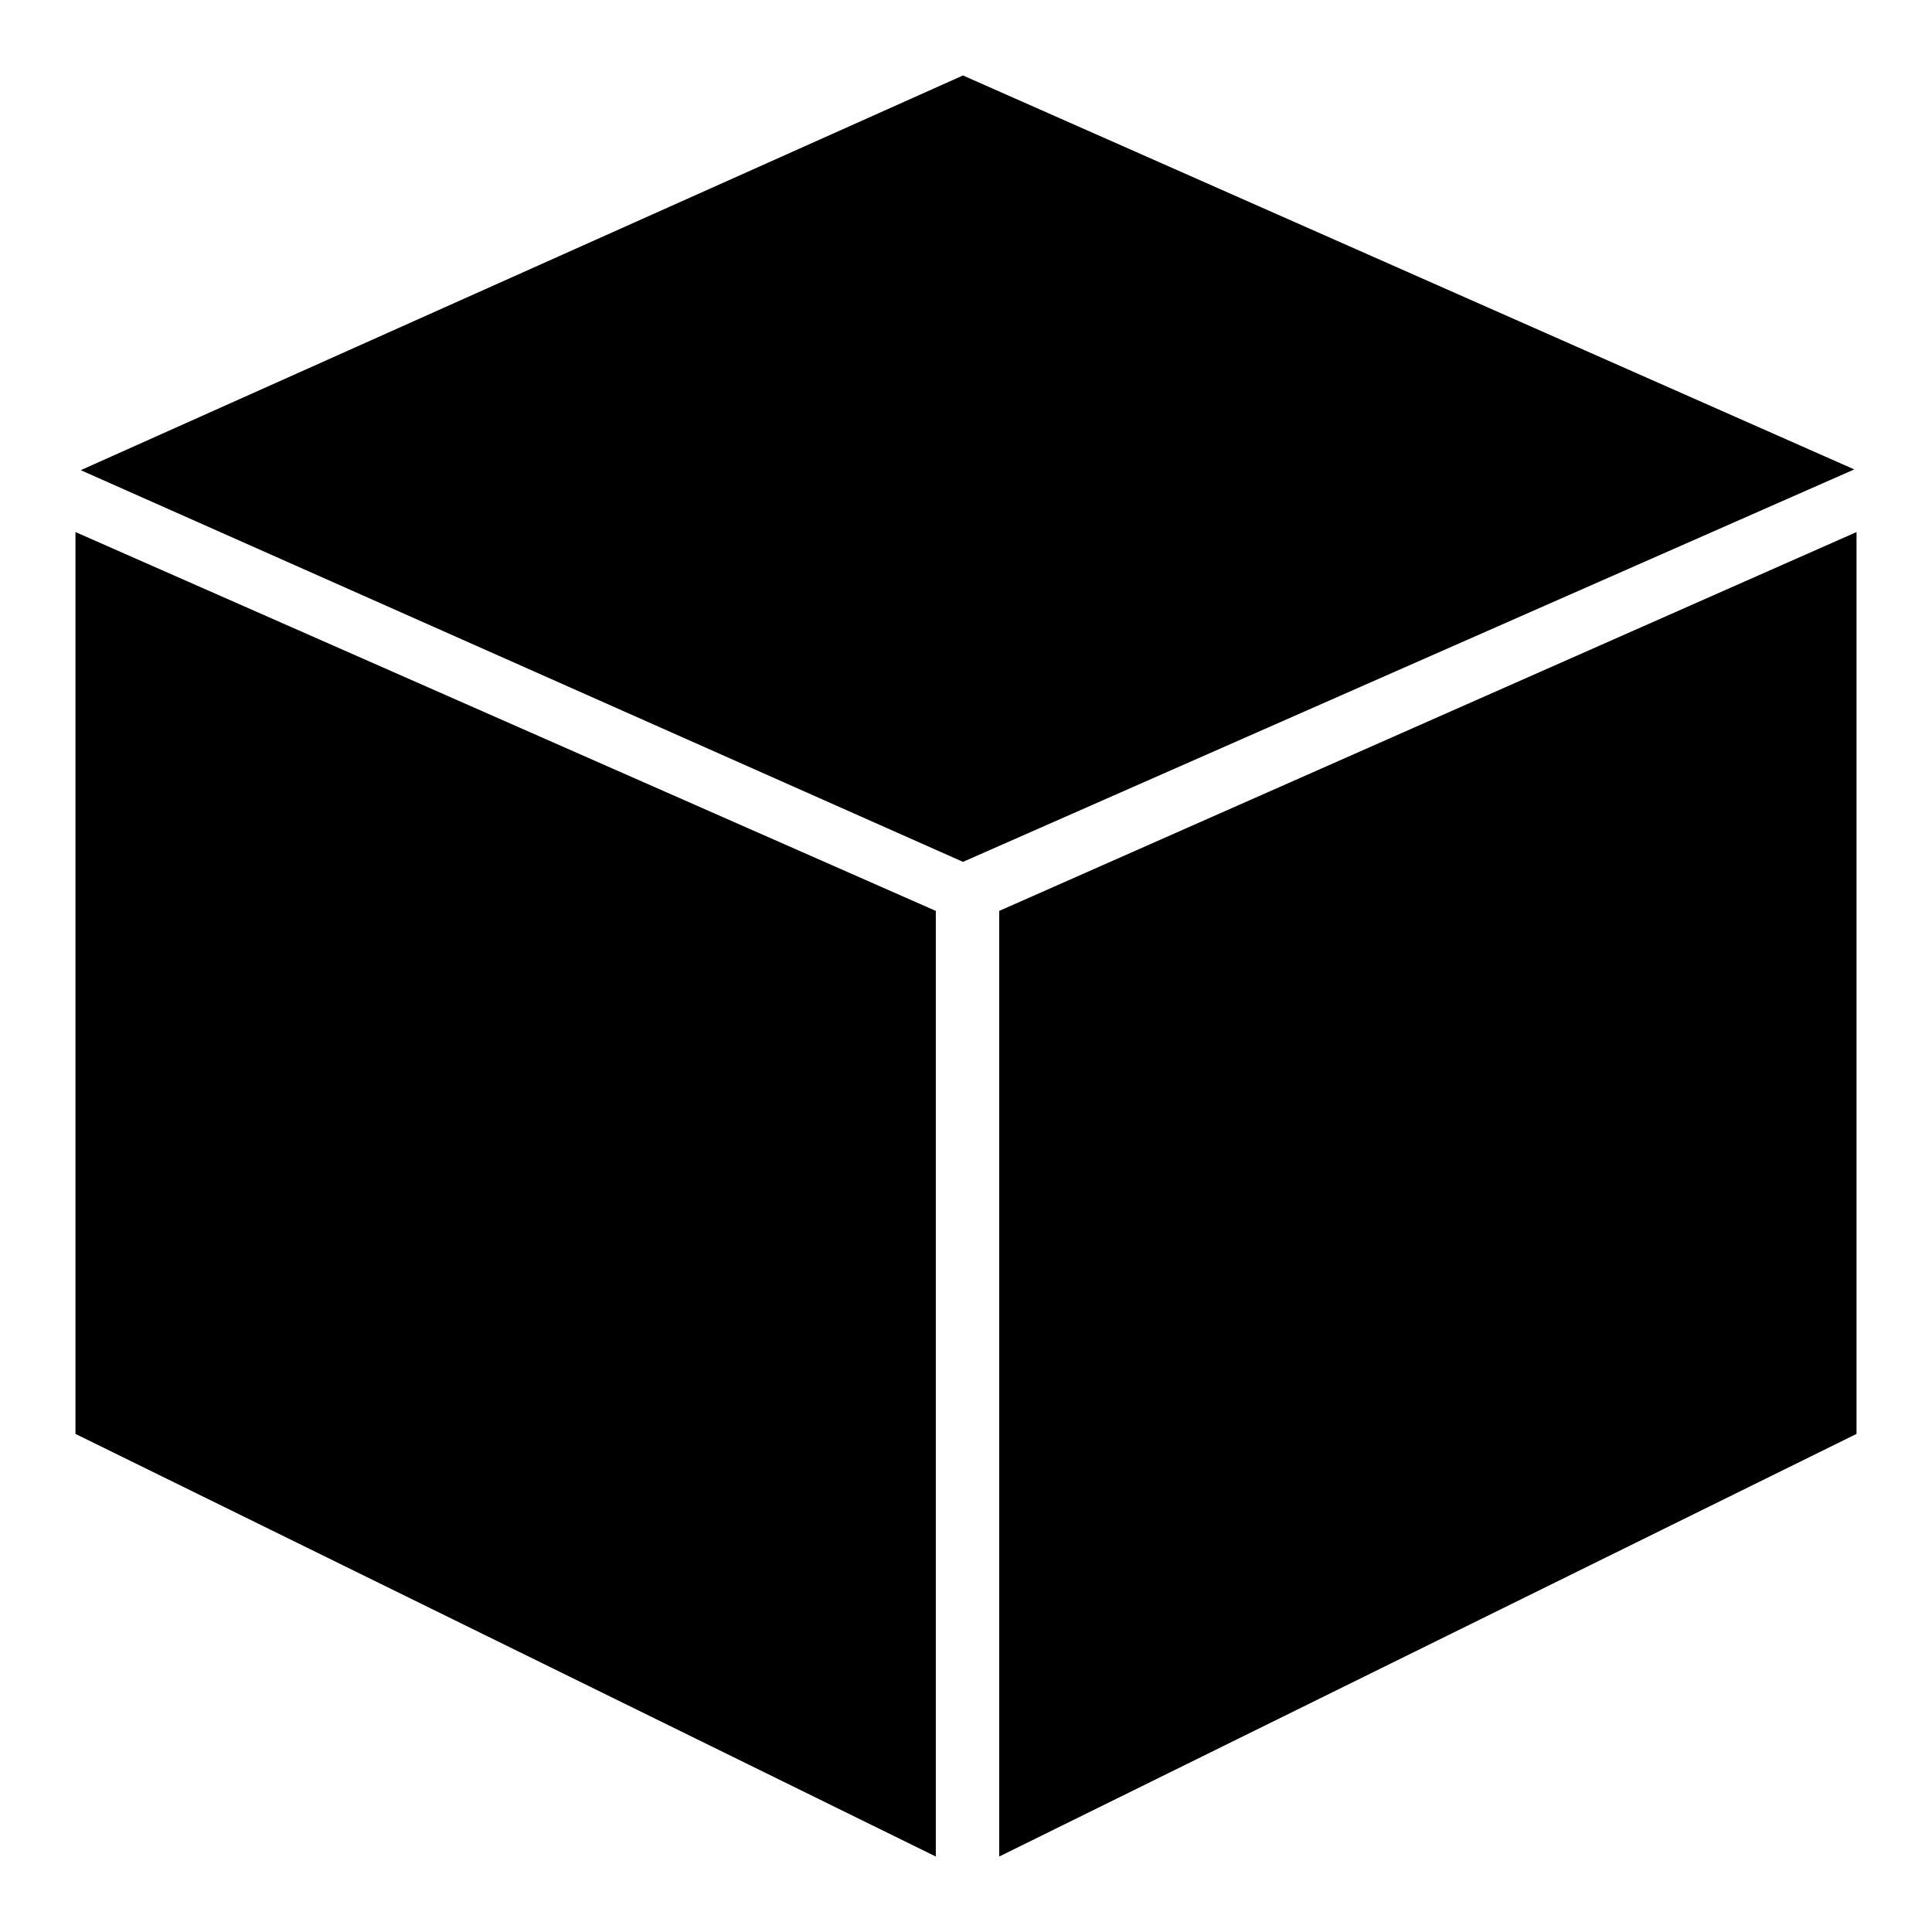 <?xml version="1.0" encoding="utf-8"?>
<!-- Svg Vector Icons : http://www.onlinewebfonts.com/icon -->
<!DOCTYPE svg PUBLIC "-//W3C//DTD SVG 1.1//EN" "http://www.w3.org/Graphics/SVG/1.1/DTD/svg11.dtd">
<svg version="1.1" xmlns="http://www.w3.org/2000/svg" xmlns:xlink="http://www.w3.org/1999/xlink" x="0px" y="0px" viewBox="0 0 256 256" enable-background="new 0 0 256 256" xml:space="preserve">
<g><g><path fill="#000000" d="M10.7,62.3l116.9,51.9l118.1-52L127.6,10L10.7,62.3z"/><path fill="#000000" d="M246,70.5V190L132.4,246V120.7L246,70.5z"/><path fill="#000000" d="M10,70.5V190L124,246V120.7L10,70.5z"/></g></g>
</svg>